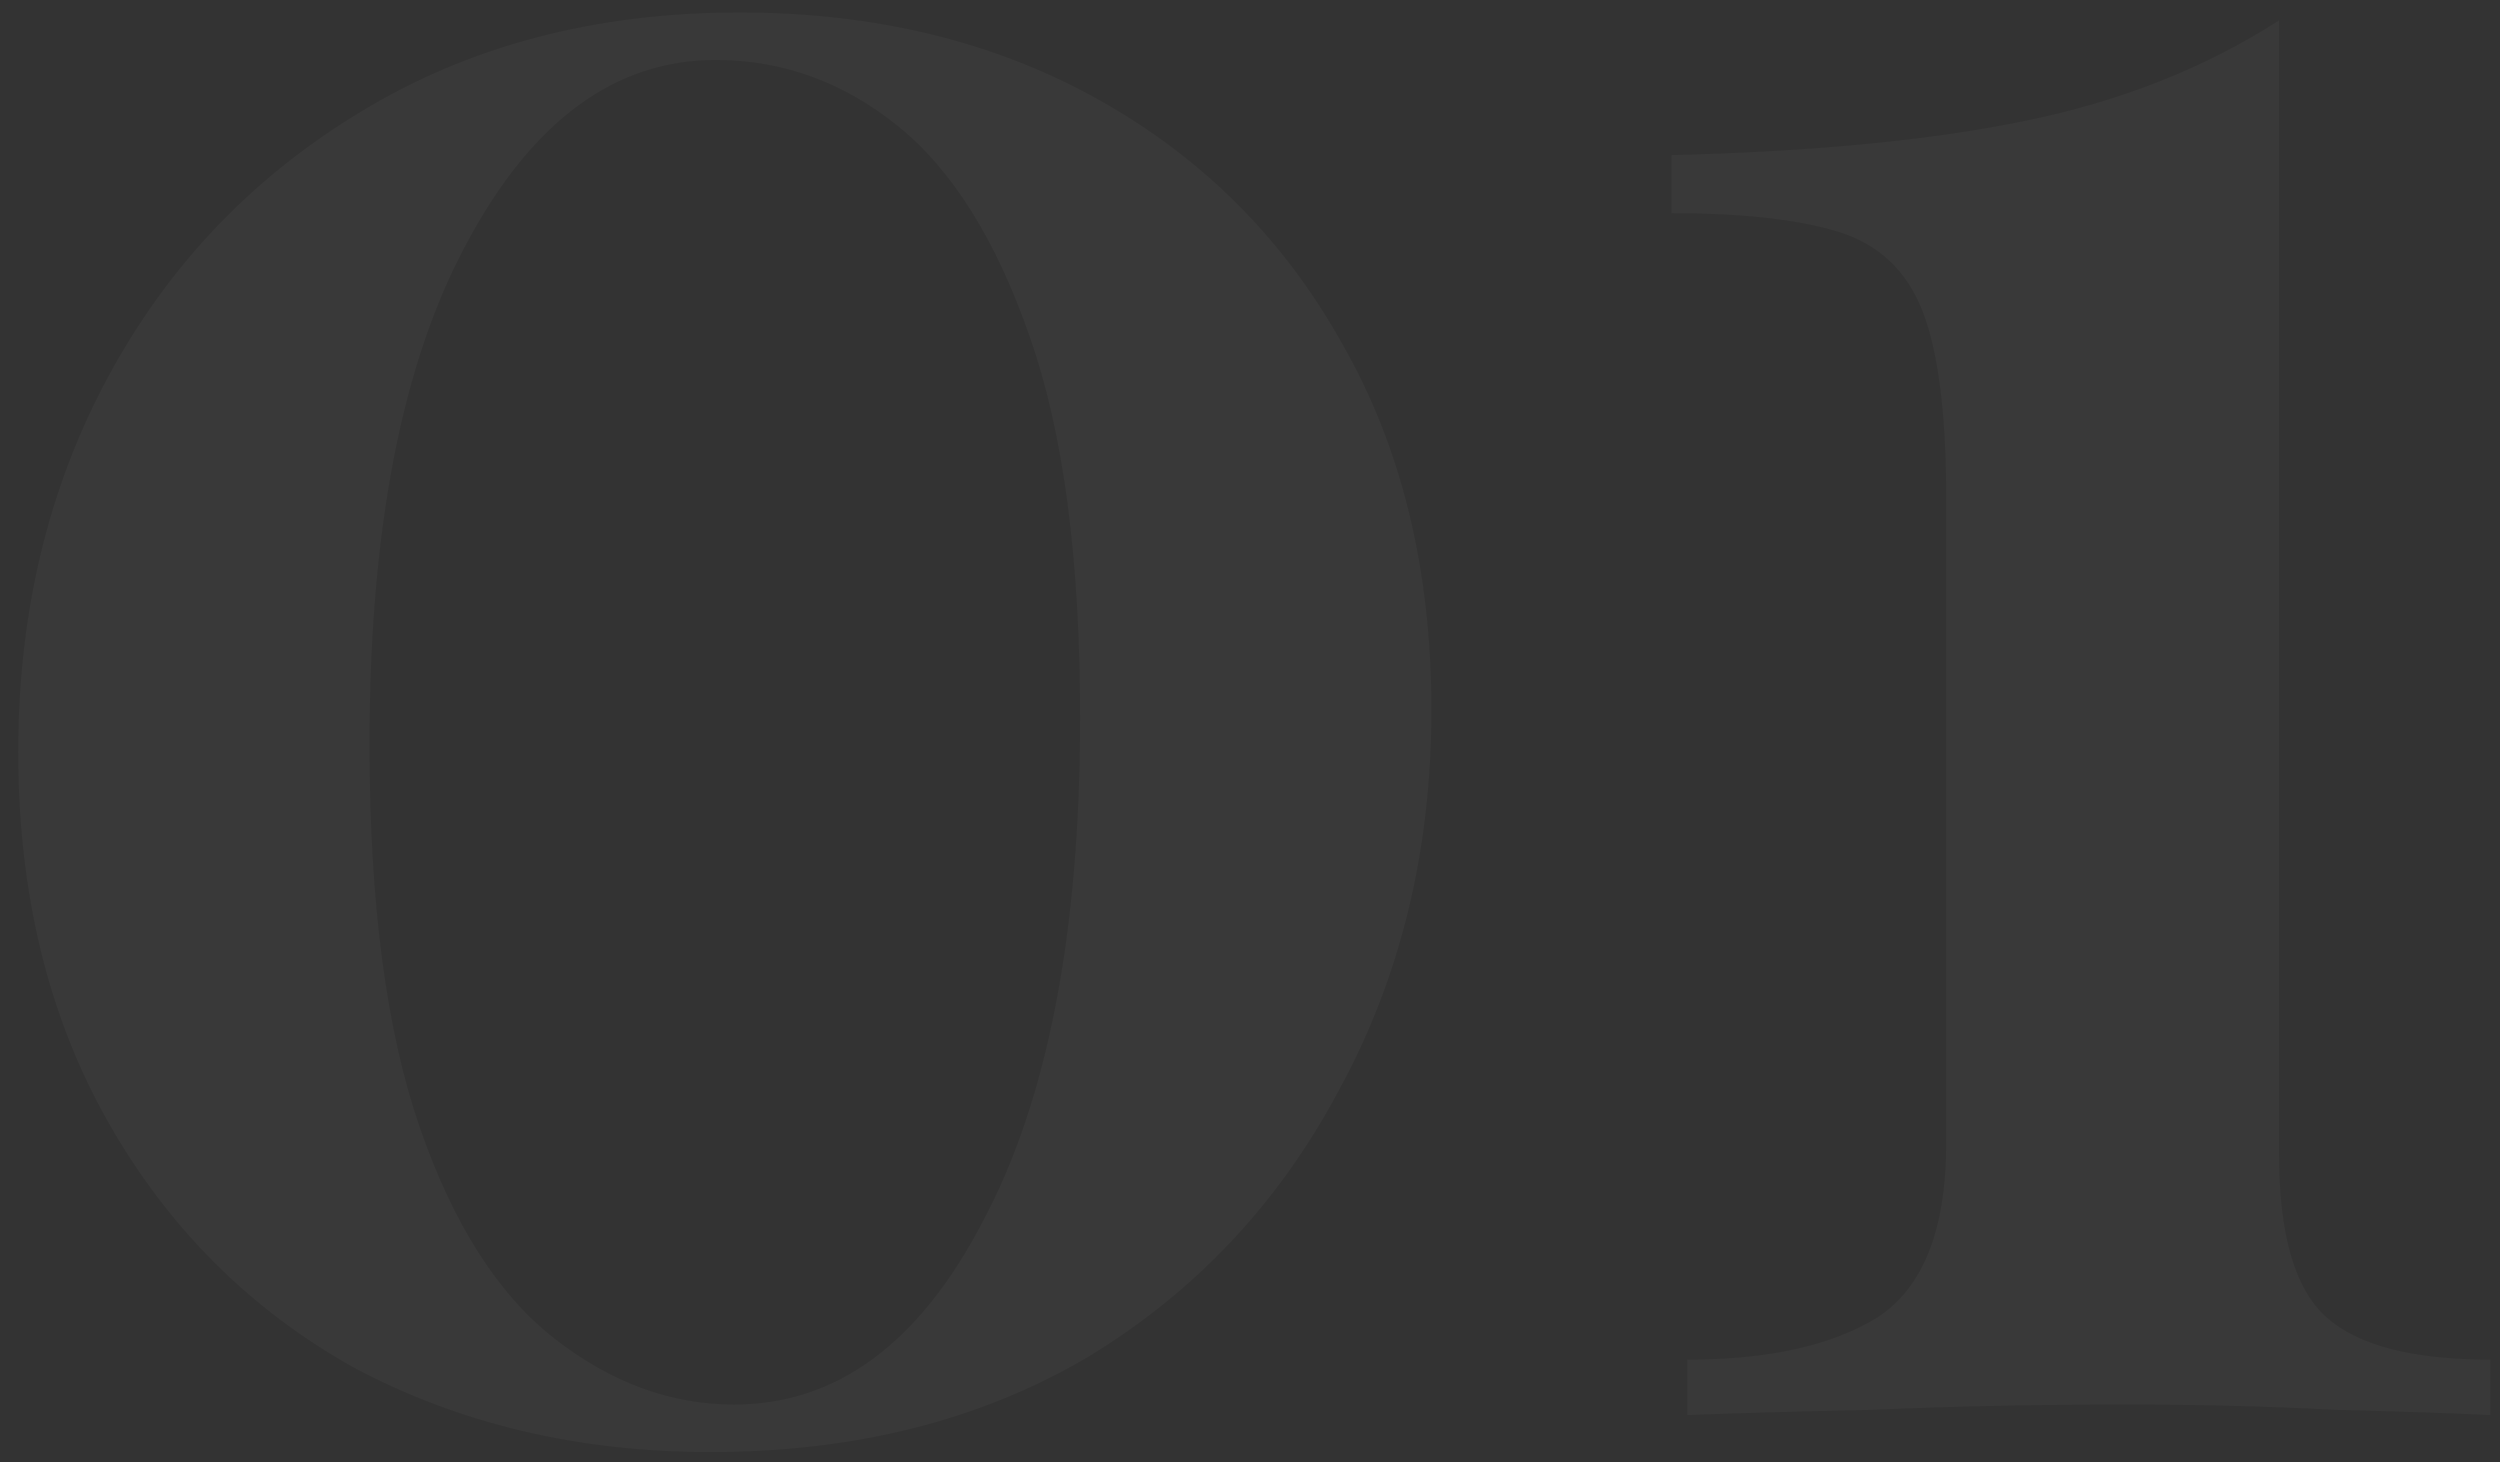 <svg width="106" height="62" viewBox="0 0 106 62" fill="none" xmlns="http://www.w3.org/2000/svg">
<rect x="0" y="0" width="106" height="62" fill="#333333" stroke="none"/>
<path opacity="0.03" d="M31.348 0.528C37.097 0.528 42.175 1.76 46.58 4.224C50.985 6.688 54.42 10.123 56.884 14.528C59.422 18.933 60.692 24.123 60.692 30.096C60.692 36.069 59.385 41.445 56.772 46.224C54.233 51.003 50.687 54.773 46.132 57.536C41.577 60.224 36.239 61.568 30.116 61.568C24.516 61.568 19.476 60.373 14.996 57.984C10.591 55.52 7.118 52.048 4.58 47.568C2.041 43.088 0.772 37.861 0.772 31.888C0.772 25.989 2.041 20.688 4.58 15.984C7.118 11.28 10.665 7.547 15.22 4.784C19.849 1.947 25.225 0.528 31.348 0.528ZM30.34 2.544C26.084 2.544 22.575 5.12 19.812 10.272C17.049 15.349 15.668 22.443 15.668 31.552C15.668 38.272 16.377 43.685 17.796 47.792C19.215 51.899 21.119 54.885 23.508 56.752C25.897 58.619 28.436 59.552 31.124 59.552C35.455 59.552 38.964 56.976 41.652 51.824C44.414 46.672 45.796 39.541 45.796 30.432C45.796 23.712 45.087 18.336 43.668 14.304C42.249 10.197 40.383 7.211 38.068 5.344C35.753 3.477 33.177 2.544 30.34 2.544ZM96.631 0.864V48.912C96.631 52.347 97.303 54.661 98.647 55.856C99.991 57.051 102.305 57.648 105.591 57.648V60C104.097 59.925 101.895 59.851 98.983 59.776C96.145 59.627 93.196 59.552 90.135 59.552C86.401 59.552 82.817 59.627 79.383 59.776C76.023 59.851 73.409 59.925 71.543 60V57.648C74.977 57.648 77.665 57.051 79.607 55.856C81.548 54.587 82.519 52.123 82.519 48.464V21.136C82.519 17.552 82.183 14.901 81.511 13.184C80.839 11.467 79.644 10.347 77.927 9.824C76.209 9.301 73.857 9.04 70.871 9.04V6.576C76.919 6.427 81.921 5.941 85.879 5.12C89.911 4.299 93.495 2.88 96.631 0.864Z" fill="white"/>
</svg>
